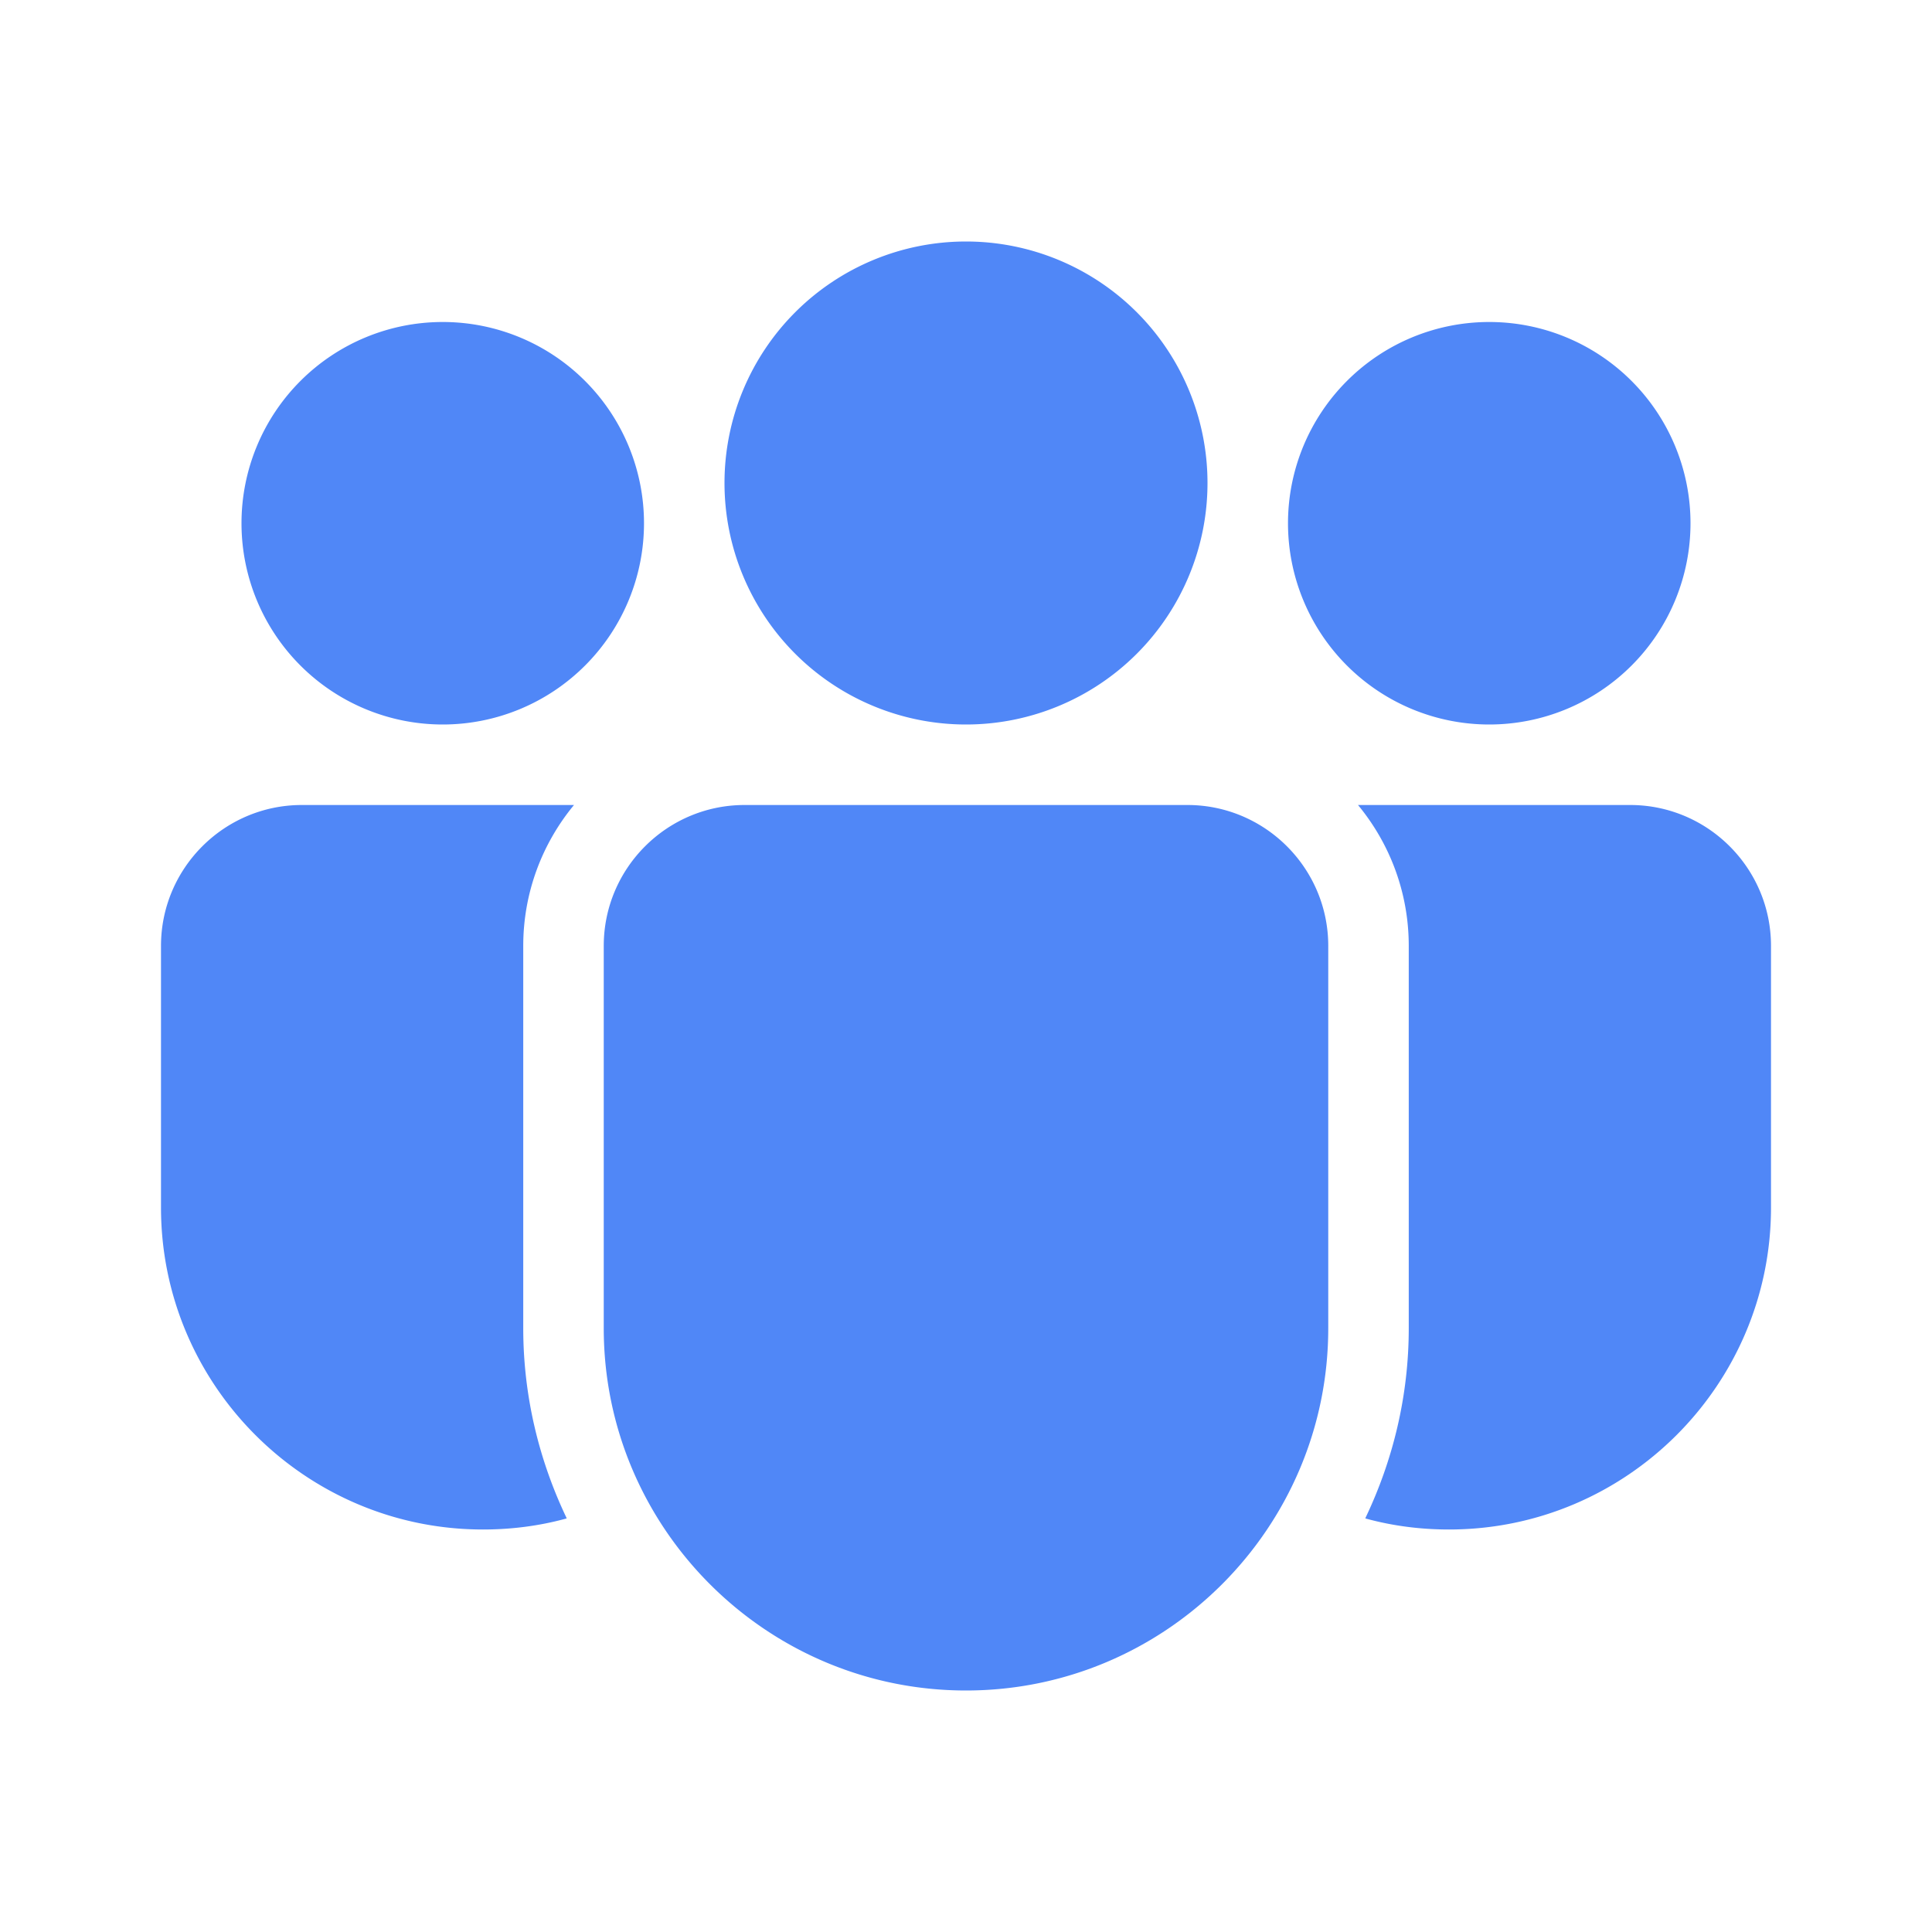 <svg xmlns="http://www.w3.org/2000/svg" viewBox="0 0 48 48"><path d="M24 6A6 6 0 1024 18 6 6 0 1024 6zM11 8A5 5 0 1011 18 5 5 0 1011 8zM37 8A5 5 0 1037 18 5 5 0 1037 8zM24 42c-4.962 0-9-4.038-9-9v-9.5c0-1.93 1.57-3.5 3.5-3.5h11c1.93 0 3.5 1.57 3.5 3.5V33C33 37.962 28.962 42 24 42zM13 33v-9.5c0-1.328.474-2.548 1.261-3.5H7.5C5.57 20 4 21.57 4 23.5V30c0 4.41 3.59 8 8 8 .71 0 1.4-.09 2.06-.27 0 0 .011-.005.02-.008C13.395 36.289 13 34.691 13 33zM35 33v-9.5c0-1.328-.474-2.548-1.261-3.5H40.5c1.93 0 3.5 1.57 3.5 3.5V30c0 4.41-3.59 8-8 8-.71 0-1.4-.09-2.06-.27 0 0-.011-.005-.02-.008C34.605 36.289 35 34.691 35 33z" fill="#5087F7"></path></svg>